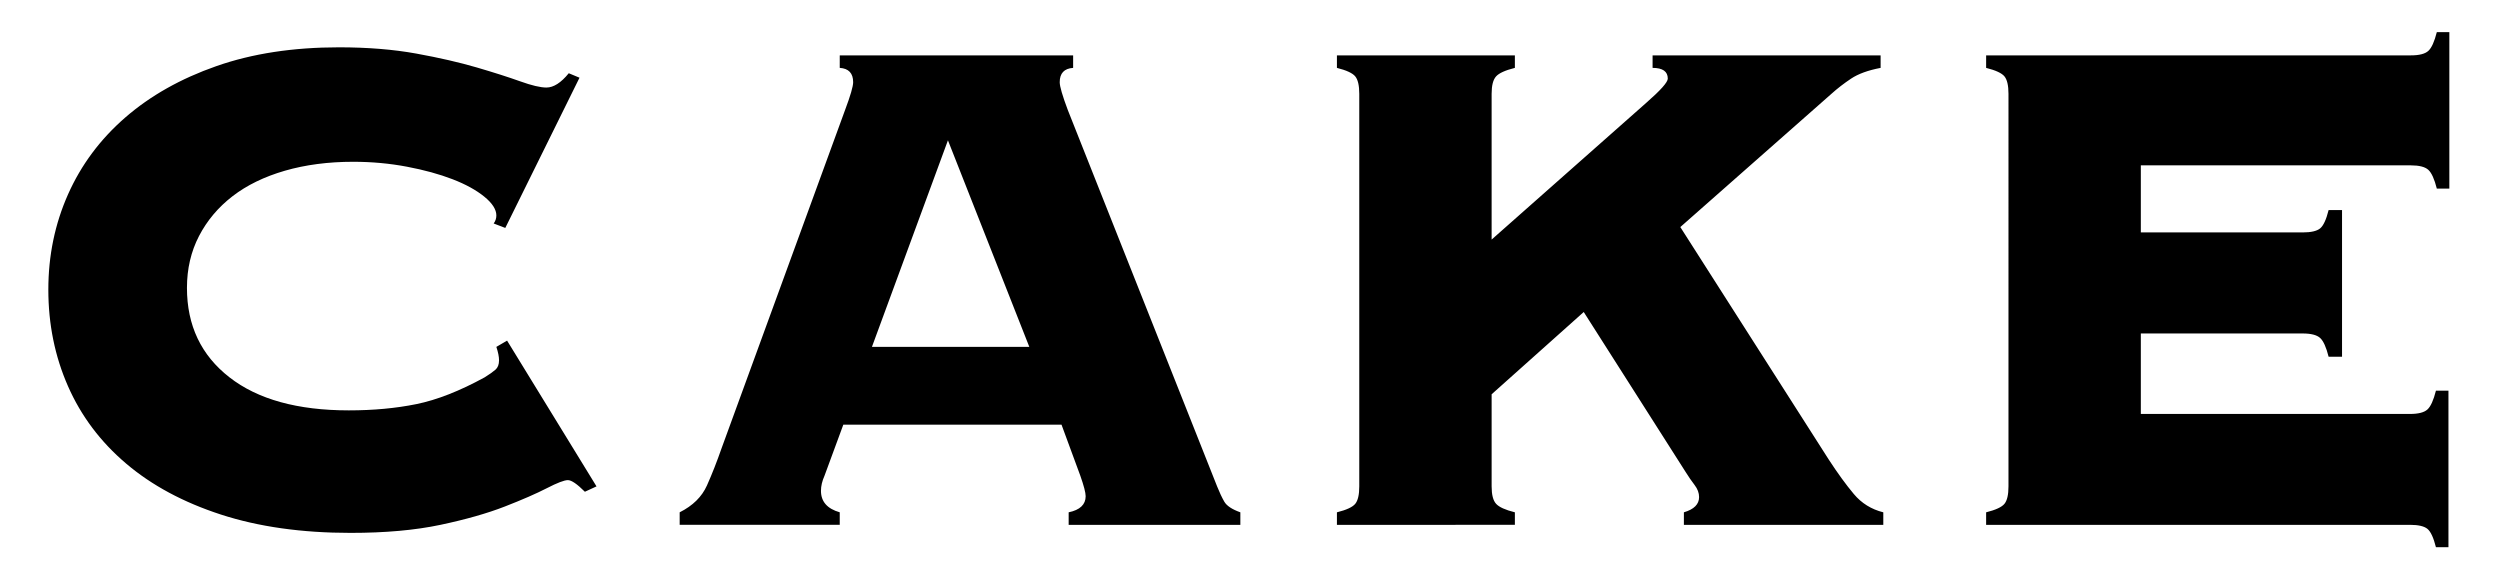 <?xml version="1.0" encoding="utf-8"?>
<svg xmlns="http://www.w3.org/2000/svg" xml:space="preserve" width="260" height="60">
  <path d="M51.342 23.242c.186-.247.279-.526.279-.837 0-.619-.418-1.271-1.255-1.953-.837-.682-1.938-1.286-3.302-1.813-1.364-.526-2.945-.961-4.743-1.302-1.799-.341-3.659-.512-5.58-.512-2.604 0-4.976.311-7.115.93-2.139.621-3.953 1.504-5.44 2.65-1.488 1.148-2.65 2.527-3.487 4.139-.837 1.613-1.256 3.41-1.256 5.395 0 3.905 1.472 7.007 4.417 9.3 2.944 2.294 7.083 3.44 12.416 3.44 2.542 0 4.883-.216 7.021-.65 2.139-.434 4.511-1.363 7.115-2.79.496-.31.867-.573 1.116-.791.247-.216.372-.542.372-.977 0-.372-.093-.837-.279-1.395l1.116-.651 9.3 15.159-1.209.558c-.807-.805-1.395-1.209-1.767-1.209s-1.102.279-2.186.837c-1.085.559-2.543 1.195-4.371 1.907-1.83.713-4.062 1.349-6.696 1.906-2.636.558-5.751.837-9.347.837-5.084 0-9.579-.637-13.485-1.906-3.906-1.271-7.193-3.037-9.858-5.301-2.667-2.263-4.682-4.944-6.045-8.045-1.365-3.1-2.046-6.447-2.046-10.044 0-3.534.682-6.836 2.046-9.904 1.363-3.069 3.348-5.734 5.952-7.998 2.604-2.263 5.766-4.046 9.486-5.348 3.72-1.302 7.966-1.953 12.741-1.953 2.976 0 5.657.218 8.044.651 2.386.435 4.479.915 6.278 1.441 1.797.527 3.301 1.009 4.51 1.441 1.209.435 2.123.651 2.744.651.744 0 1.519-.496 2.325-1.488l1.116.465-7.719 15.624-1.208-.464zm59.799 30.039c1.177-.247 1.767-.806 1.767-1.674 0-.372-.186-1.084-.558-2.14l-1.953-5.301H87.705l-1.953 5.301c-.249.559-.372 1.086-.372 1.581 0 1.116.651 1.86 1.953 2.232v1.302H70.686V53.28c1.363-.682 2.309-1.611 2.836-2.79.526-1.177 1.038-2.479 1.535-3.906L87.891 11.43c.558-1.487.837-2.448.837-2.883 0-.93-.465-1.426-1.395-1.488V5.758h24.273V7.06c-.93.063-1.395.559-1.395 1.488 0 .435.279 1.396.837 2.883l15.531 39.153c.247.62.496 1.148.744 1.581.247.435.805.807 1.674 1.116v1.302h-17.856v-1.302zm-4.092-17.205-8.463-21.483-7.905 21.483h16.368zm64.169-25.389c1.488-1.302 2.232-2.139 2.232-2.511 0-.744-.527-1.116-1.581-1.116V5.758h23.715V7.06c-1.302.249-2.325.621-3.069 1.116-.744.497-1.427 1.023-2.046 1.581l-15.717 13.857 15.438 24.18c.93 1.427 1.797 2.62 2.604 3.58.805.963 1.828 1.598 3.069 1.907v1.302h-20.739v-1.302c1.053-.31 1.581-.837 1.581-1.581 0-.434-.156-.852-.465-1.256-.311-.402-.62-.852-.93-1.349l-10.602-16.646-9.579 8.556v9.579c0 .869.154 1.474.465 1.813.31.342.96.637 1.953.884v1.302H139.04v-1.302c.991-.247 1.627-.542 1.906-.884.279-.34.418-.944.418-1.813V9.757c0-.867-.139-1.472-.418-1.813-.279-.34-.916-.635-1.906-.884V5.758h18.507V7.06c-.993.249-1.644.544-1.953.884-.311.342-.465.946-.465 1.813v15.159l16.089-14.229zm79.422 32.364c.867 0 1.472-.153 1.813-.465.34-.31.635-.96.884-1.953h1.302v16.275h-1.302c-.249-.993-.544-1.628-.884-1.906-.342-.279-.946-.419-1.813-.419h-44.082v-1.302c.991-.247 1.627-.542 1.906-.884.279-.34.418-.944.418-1.813V9.757c0-.867-.139-1.472-.418-1.813-.279-.34-.916-.635-1.906-.884V5.758h44.175c.867 0 1.473-.154 1.813-.465.34-.31.635-.961.884-1.953h1.302v16.275h-1.302c-.249-.991-.544-1.643-.884-1.953-.341-.31-.946-.465-1.813-.465h-28.086v6.975h16.833c.868 0 1.472-.14 1.813-.418.34-.279.635-.914.883-1.907h1.396v15.252h-1.396c-.248-.99-.543-1.642-.883-1.952-.342-.31-.945-.466-1.813-.466h-16.833v8.37h27.993z"/>
</svg>